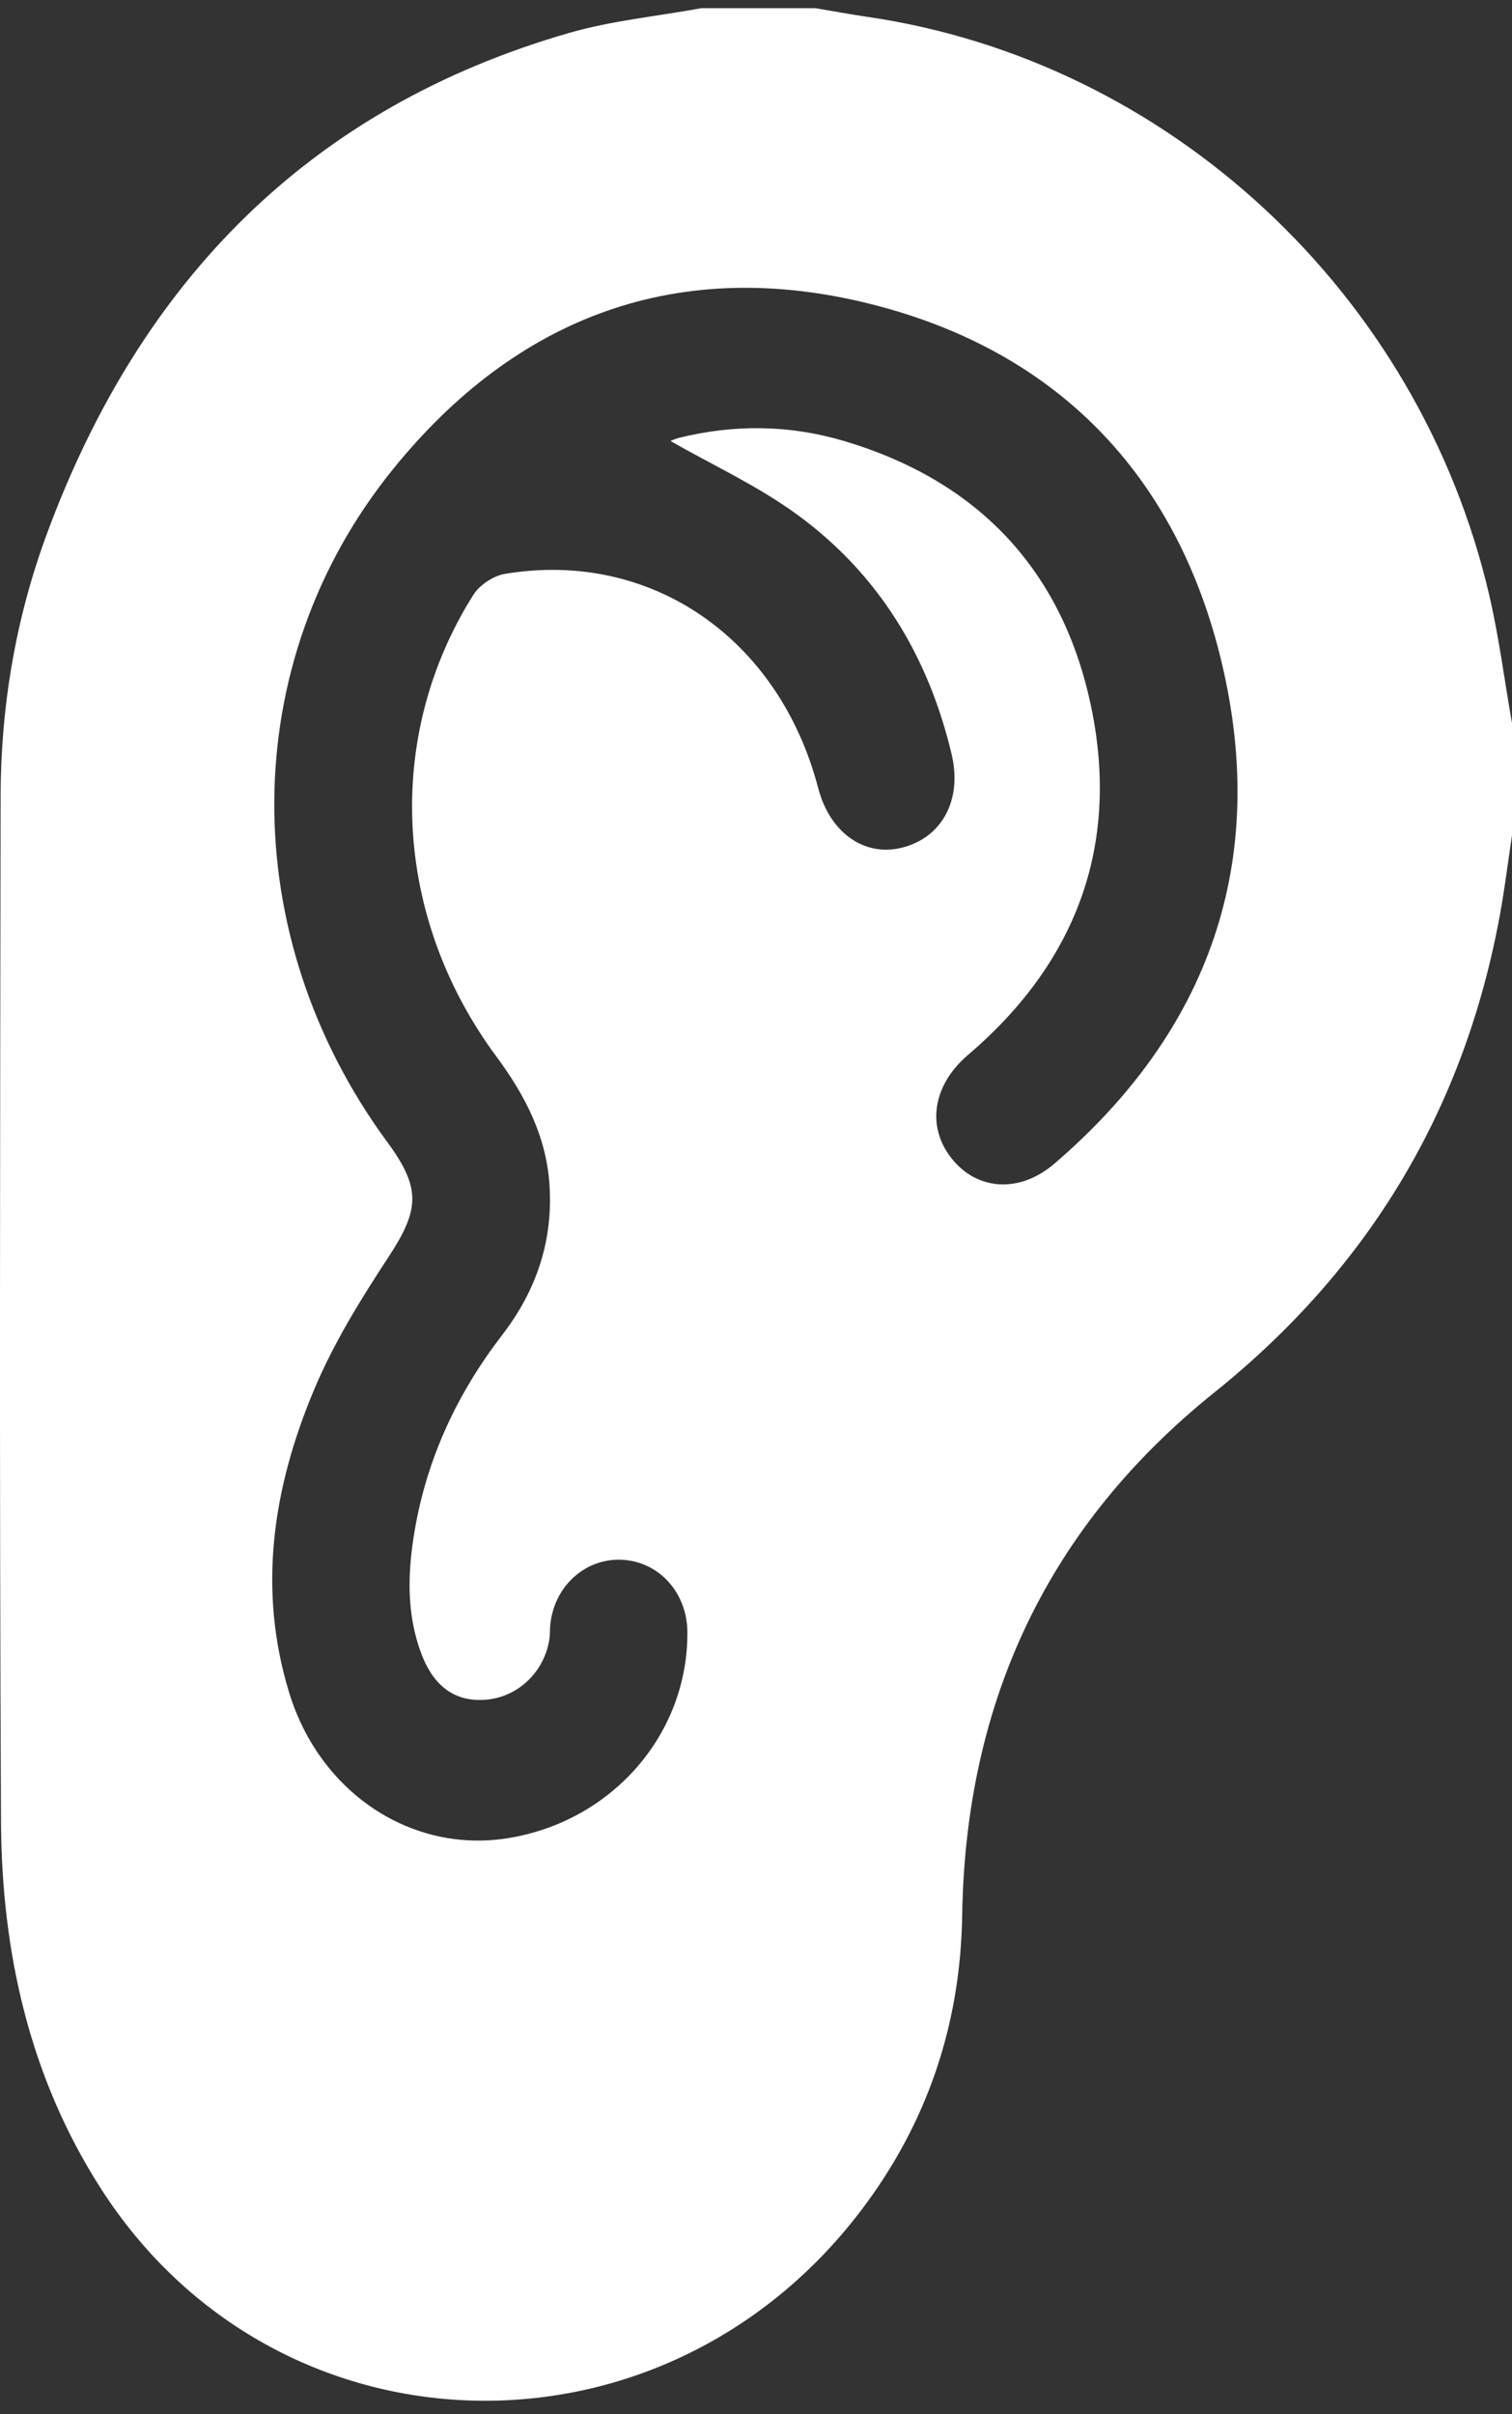 <?xml version="1.0" encoding="UTF-8"?>
<svg xmlns="http://www.w3.org/2000/svg" width="47" height="75" viewBox="0 0 47 75" fill="none">
  <rect x="0" y="0" width="47" height="75" fill="#333333" stroke="none"/>
  <path d="M21.795 0.255C22.982 0.255 24.169 0.255 25.354 0.255C25.886 0.343 26.416 0.444 26.951 0.522C36.321 1.886 44.106 9.101 46.292 18.487C46.597 19.797 46.766 21.138 47 22.464V25.948C46.88 26.757 46.778 27.569 46.633 28.373C45.525 34.483 42.529 39.422 37.747 43.259C32.591 47.397 30.013 52.834 29.909 59.512C29.855 62.908 28.816 65.966 26.778 68.654C20.575 76.839 8.566 76.491 3.119 67.964C0.913 64.513 0.052 60.64 0.031 56.591C-0.02 45.972 0.003 35.354 0.019 24.739C0.024 21.937 0.49 19.195 1.461 16.575C4.372 8.699 9.651 3.344 17.683 1.025C19.018 0.641 20.422 0.506 21.795 0.255ZM20.845 13.7C20.845 13.7 20.969 13.638 21.099 13.604C22.819 13.176 24.544 13.197 26.235 13.7C30.375 14.927 33.037 17.69 33.924 21.986C34.818 26.321 33.419 29.935 30.09 32.773C29.009 33.694 28.793 34.968 29.56 35.961C30.347 36.983 31.682 37.087 32.772 36.153C37.574 32.039 39.447 26.796 37.979 20.596C36.588 14.73 32.823 10.888 27.068 9.446C21.13 7.957 16.081 9.786 12.196 14.601C7.338 20.619 7.32 29.066 12.04 35.481C13.1 36.921 13.039 37.583 12.071 39.059C11.205 40.377 10.359 41.744 9.753 43.197C8.487 46.219 7.997 49.368 8.994 52.601C9.951 55.706 12.797 57.579 15.773 57.107C19.021 56.591 21.387 53.882 21.367 50.702C21.359 49.467 20.47 48.497 19.308 48.455C18.177 48.414 17.222 49.288 17.105 50.479C17.09 50.624 17.102 50.769 17.079 50.912C16.932 51.906 16.147 52.684 15.181 52.795C14.213 52.907 13.505 52.44 13.108 51.402C12.624 50.141 12.67 48.839 12.891 47.542C13.278 45.282 14.224 43.272 15.609 41.474C16.664 40.107 17.192 38.566 17.082 36.825C16.985 35.3 16.32 34.023 15.426 32.817C12.216 28.48 11.938 22.887 14.708 18.489C14.904 18.175 15.334 17.887 15.696 17.828C20.221 17.073 24.212 19.817 25.433 24.482C25.794 25.865 26.864 26.627 28.036 26.334C29.282 26.023 29.914 24.853 29.583 23.442C28.857 20.365 27.292 17.812 24.765 15.976C23.535 15.081 22.128 14.437 20.847 13.703L20.845 13.7Z" fill="white"></path>
</svg>
